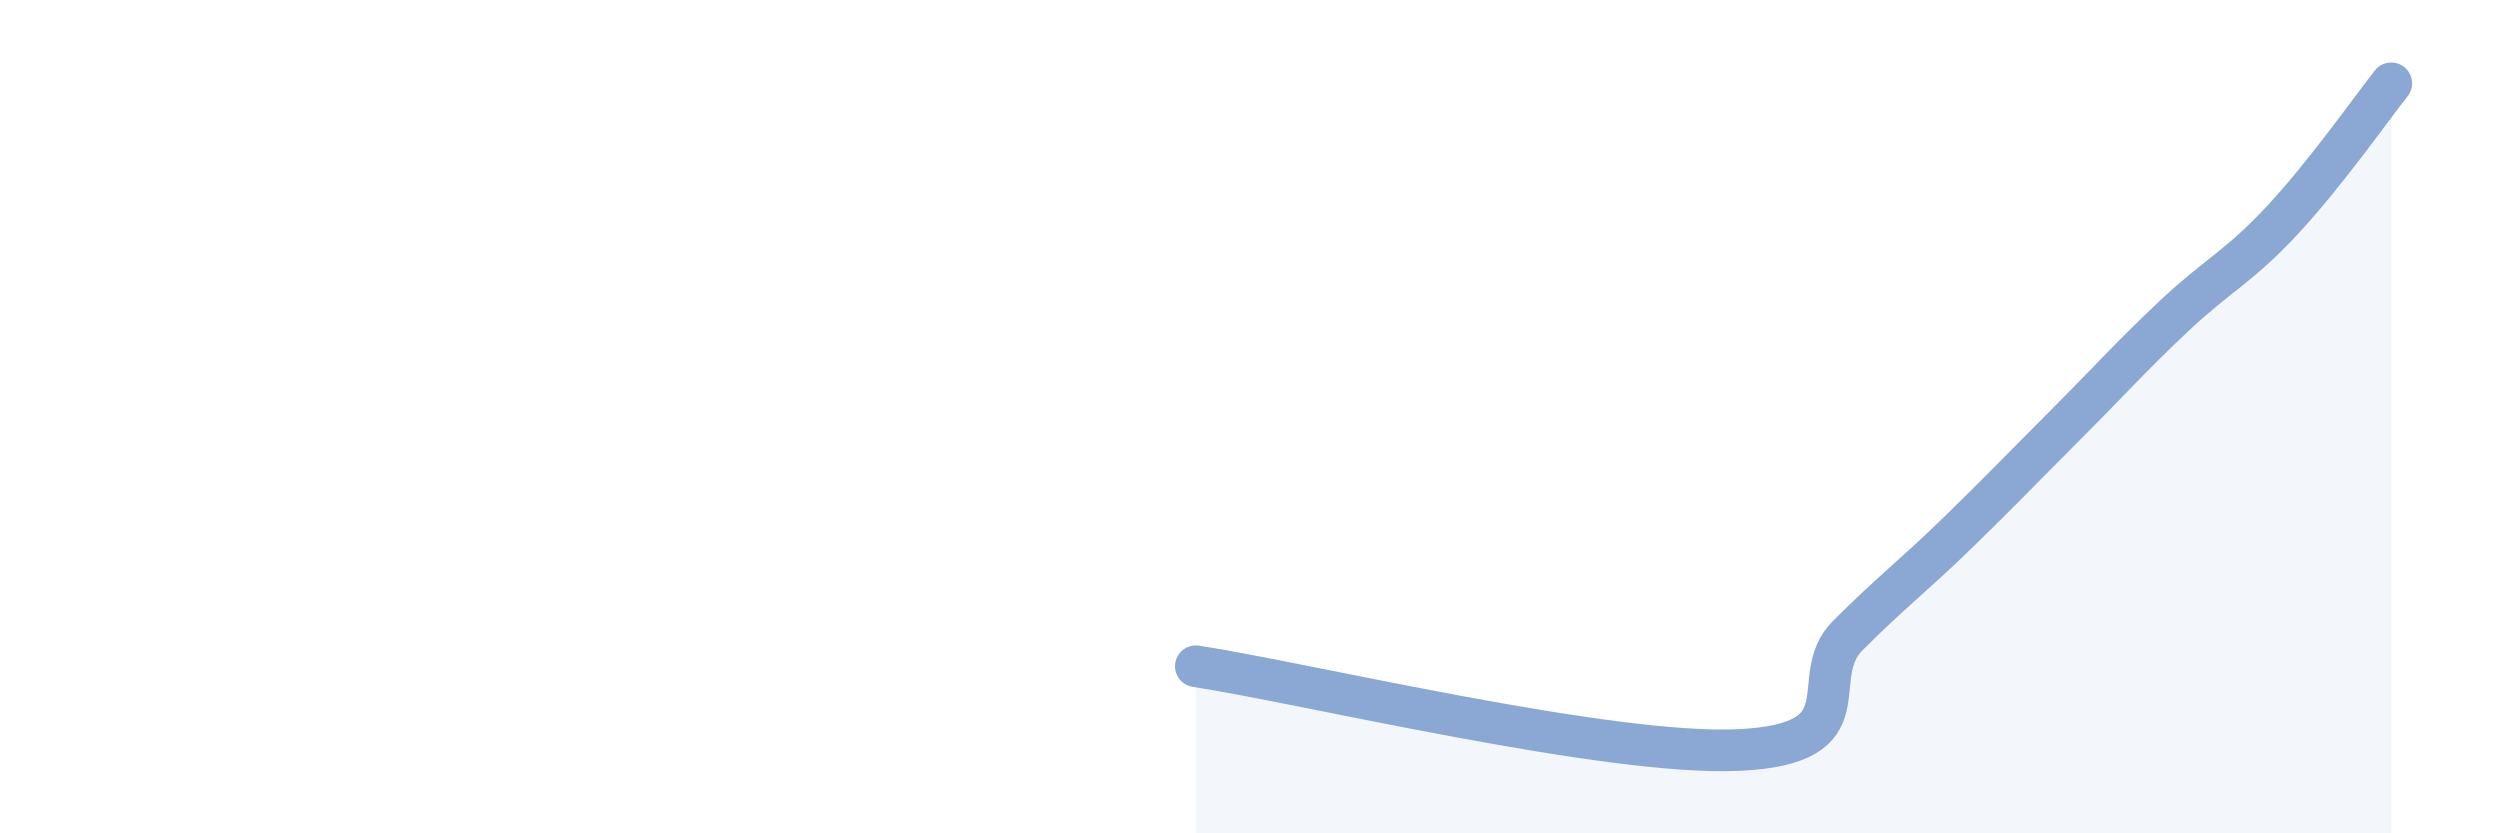 
    <svg width="60" height="20" viewBox="0 0 60 20" xmlns="http://www.w3.org/2000/svg">
      <path
        d="M 28.7,15.99 C 31.31,16.39 38.61,18.15 41.74,18 C 44.87,17.85 43.31,16.29 44.35,15.25 C 45.39,14.21 45.92,13.82 46.96,12.81 C 48,11.8 48.53,11.24 49.57,10.2 C 50.61,9.16 51.13,8.57 52.17,7.59 C 53.21,6.61 53.74,6.4 54.78,5.28 C 55.82,4.16 56.87,2.66 57.39,2L57.39 20L28.7 20Z"
        fill="#8ba7d3"
        opacity="0.1"
        stroke-linecap="round"
        stroke-linejoin="round"
      />
      <path
        d="M 28.7,15.99 C 31.31,16.39 38.61,18.15 41.74,18 C 44.87,17.85 43.31,16.29 44.35,15.25 C 45.39,14.21 45.92,13.82 46.96,12.81 C 48,11.8 48.53,11.24 49.57,10.2 C 50.61,9.16 51.13,8.57 52.17,7.59 C 53.21,6.61 53.74,6.4 54.78,5.28 C 55.82,4.16 56.87,2.66 57.39,2"
        stroke="#8ba7d3"
        stroke-width="1"
        fill="none"
        stroke-linecap="round"
        stroke-linejoin="round"
      />
    </svg>
  